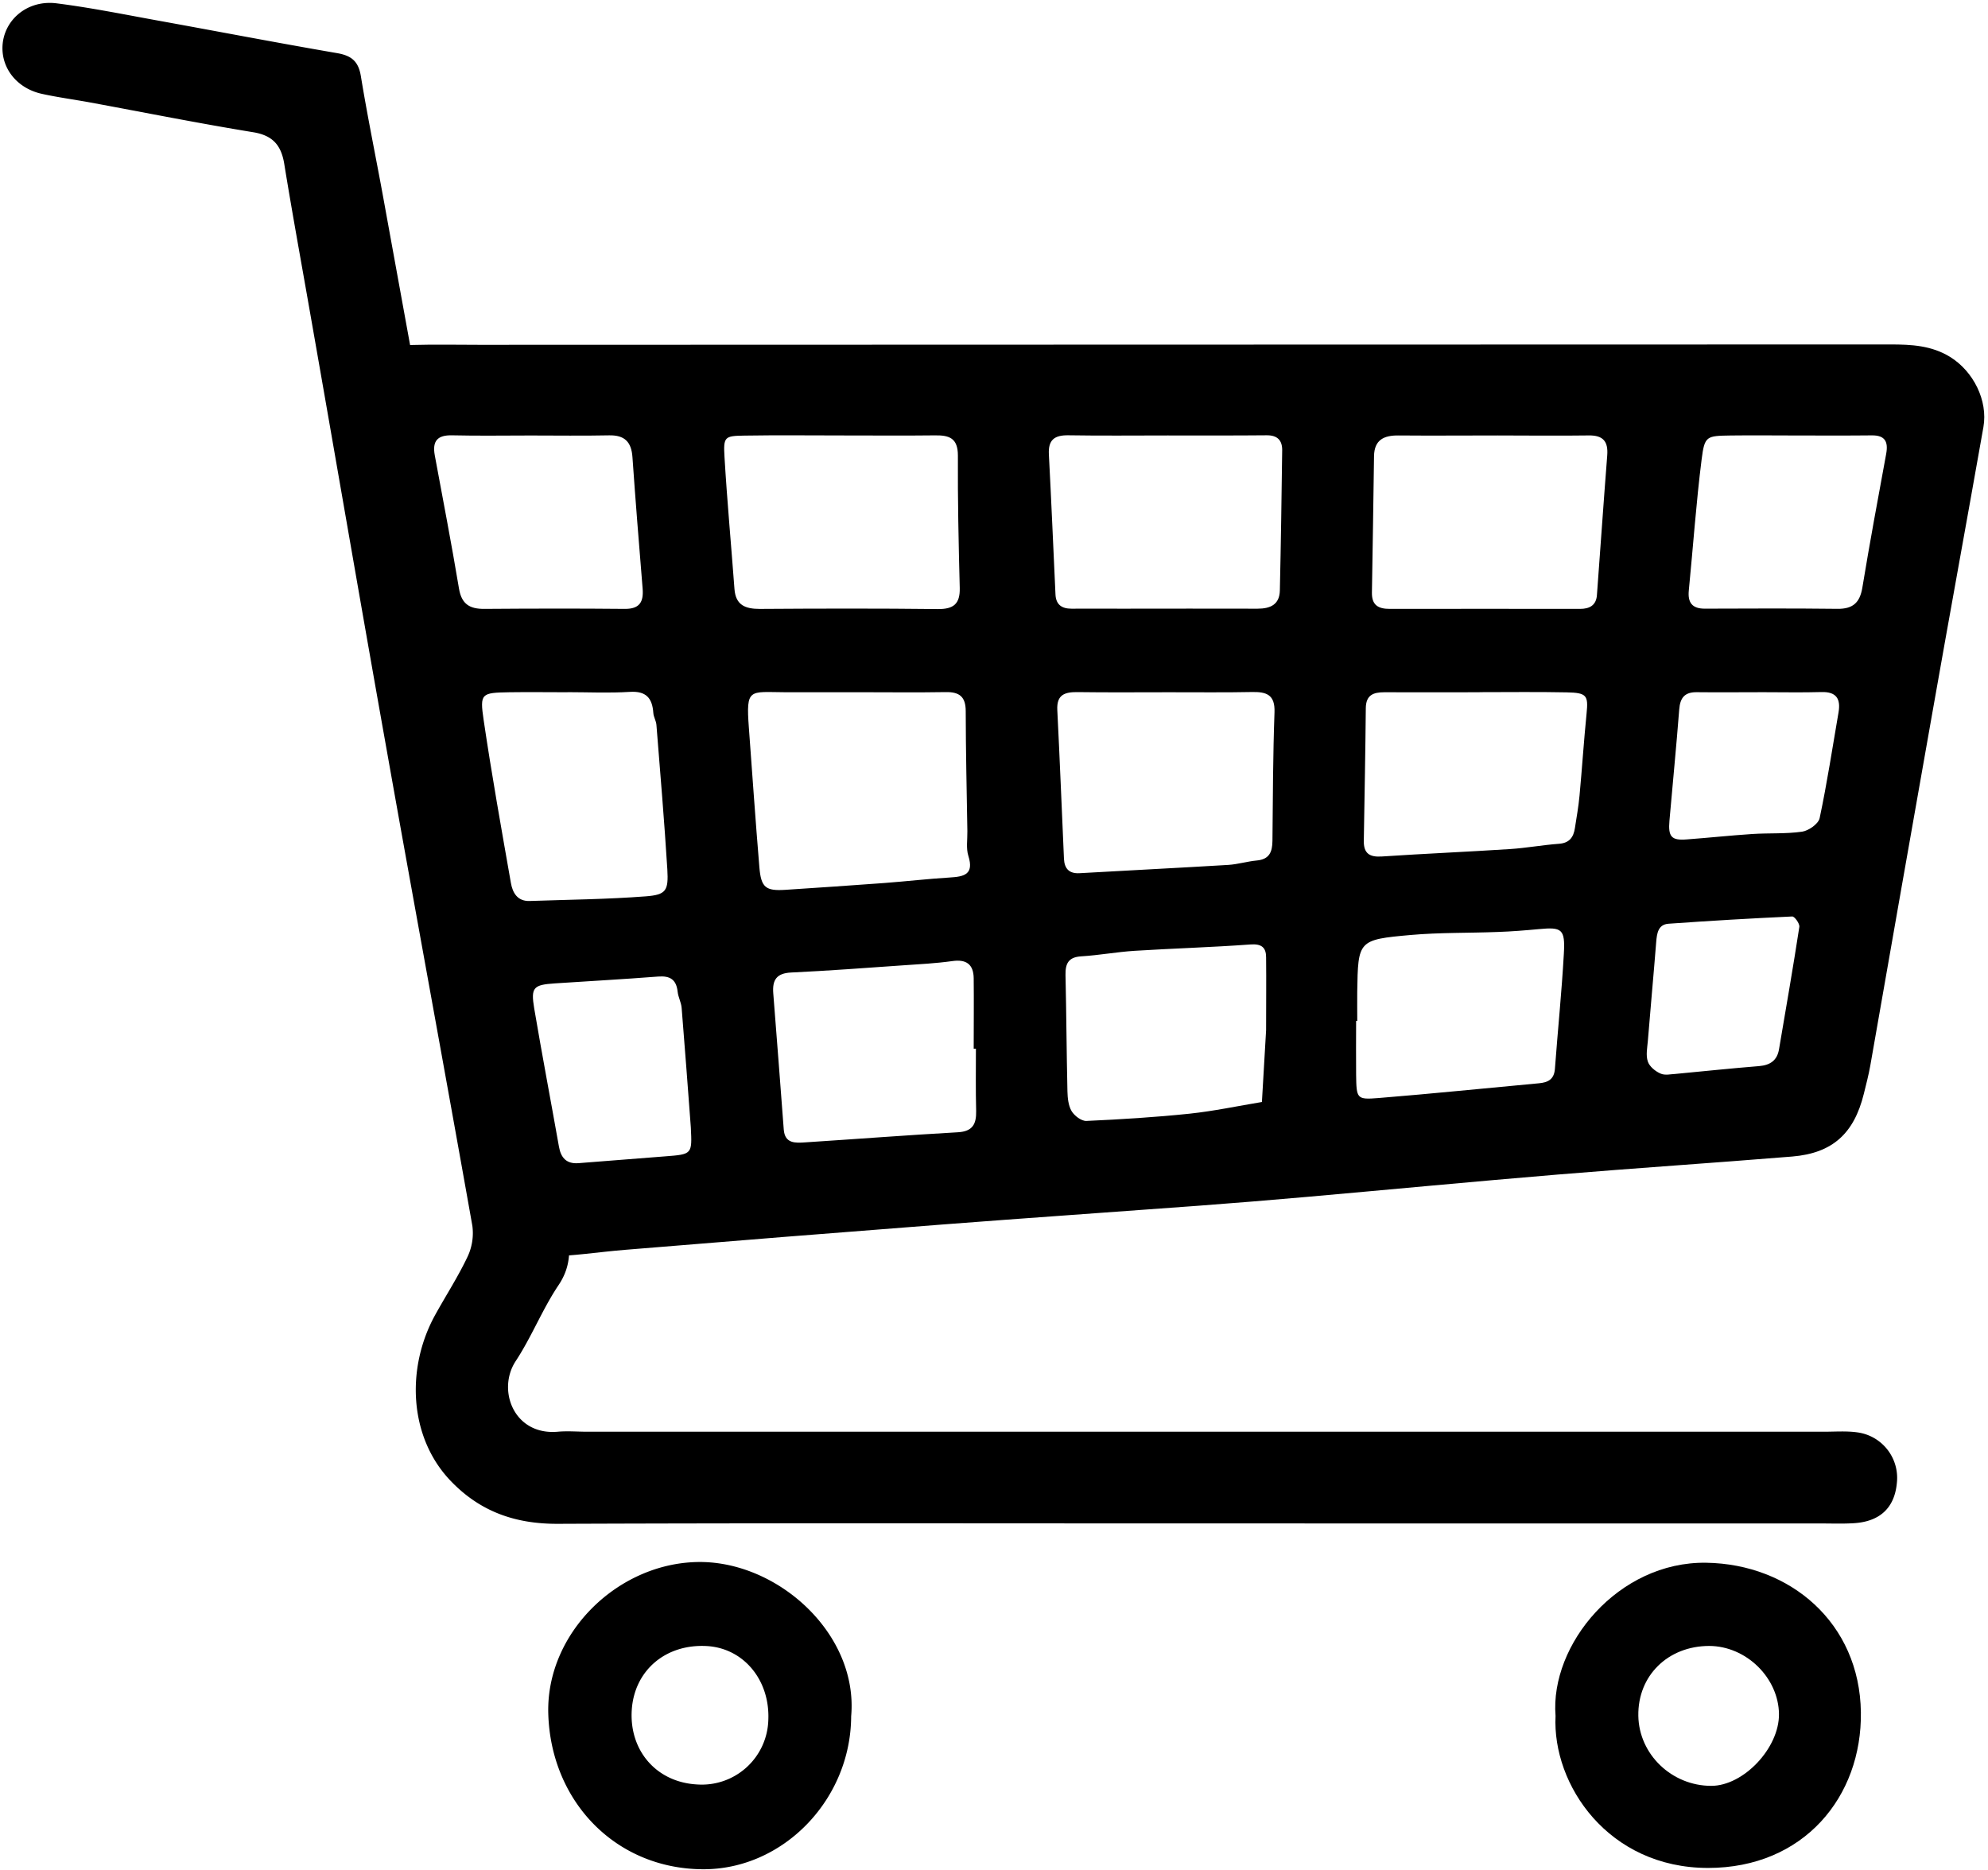 <?xml version="1.0" encoding="UTF-8"?><svg xmlns="http://www.w3.org/2000/svg" xmlns:xlink="http://www.w3.org/1999/xlink" data-name="Layer 1" height="656.7" preserveAspectRatio="xMidYMid meet" version="1.0" viewBox="191.2 211.2 698.1 656.7" width="698.1" zoomAndPan="magnify"><g id="change1_1"><path d="M598.5,332.24q128.26,0,256.53-.06c7.39,0,14.46.36,21,4.4,8.14,5.05,13.3,15.3,11.66,24.62-5.89,33.34-12,66.64-17.87,100q-11,62.13-21.86,124.29c-.59,3.33-1.46,6.61-2.27,9.9-3.44,13.93-11,20.82-25.12,22-27.53,2.25-55.09,4.06-82.61,6.35-29.42,2.45-58.81,5.26-88.23,7.86q-18.81,1.66-37.64,3.07c-30,2.23-59.93,4.28-89.88,6.59q-55.77,4.29-111.52,8.9c-9.16.74-18.3,2.22-27.46,2.35-13.06.18-22.24-7-24.89-19.94-4.28-20.82-7.79-41.81-11.59-62.73q-12.86-70.63-25.67-141.28c-3.88-21.39-7.8-42.79-11.58-64.2-3.11-17.62,8.42-31.46,26.66-32,7.77-.22,15.55-.05,23.32-.05ZM492.81,454.32v0H468.1c-.49,0-1,0-1.45,0-12.28-.06-13.52-1.55-12.49,12.34,1.21,16.39,2.34,32.78,3.7,49.15.6,7.12,2.22,8.36,9.15,7.91q17.36-1.12,34.69-2.39c7.69-.58,15.36-1.47,23.06-1.94,5-.3,8.54-1.07,6.49-7.57-.84-2.66-.3-5.77-.35-8.68-.22-14-.56-28.09-.58-42.14,0-5.05-2.14-6.81-7-6.72C513.16,454.45,503,454.32,492.81,454.32ZM601.2,364.14c-11.61,0-23.23.13-34.84-.06-4.87-.07-7.12,1.6-6.84,6.71.87,16.39,1.55,32.79,2.32,49.19.17,3.57,2.17,5,5.63,5,5.81-.05,11.62,0,17.42,0,16,0,32-.06,47.92,0,4.53,0,7.71-1.47,7.82-6.38.37-16.46.61-32.91.82-49.36,0-3.49-1.78-5.18-5.4-5.16C624.44,364.19,612.82,364.14,601.2,364.14Zm115.94,0c-11.62,0-23.23.1-34.85,0-5.14-.06-8.5,1.57-8.59,7.25-.25,16-.44,31.94-.74,47.91-.08,4.45,2.23,5.76,6.29,5.75,22.27-.06,44.53,0,66.8,0,3.28,0,5.65-1.2,5.92-4.83,1.22-16.36,2.34-32.73,3.62-49.09.38-4.88-1.43-7.08-6.51-7C738.44,364.28,727.79,364.15,717.14,364.14Zm-229.66,0c-11.62,0-23.24-.14-34.86.05-7,.11-7.44.37-7,7.63.92,15.43,2.35,30.83,3.49,46.24.42,5.68,3.79,7,8.88,7,20.82-.14,41.65-.19,62.47.05,5.58.07,7.9-1.78,7.76-7.44-.4-15.49-.74-31-.65-46.48,0-6.17-3.07-7.16-8.12-7.08C508.79,364.24,498.14,364.13,487.48,364.14Zm114.19,90.19c-10.67,0-21.35.1-32-.05-4.51-.06-7.47.83-7.19,6.3.88,17.4,1.56,34.82,2.34,52.23.16,3.43,1.78,5.28,5.49,5.07,17.4-1,34.81-1.86,52.21-2.91,3.36-.21,6.66-1.24,10-1.55,4.42-.4,5.48-3,5.51-6.92.14-15,.18-30.09.72-45.12.23-6.23-2.82-7.23-7.94-7.13C621.09,454.45,611.38,454.31,601.67,454.33Zm109.11,0v0c-11.16,0-22.31.05-33.47,0-3.92,0-6.46,1-6.5,5.63-.14,15.52-.45,31-.7,46.56-.07,4.4,2,5.79,6.36,5.49,15-1,29.95-1.63,44.92-2.6,5.77-.37,11.5-1.44,17.27-1.86,3.63-.27,5.08-2.28,5.57-5.45.59-3.81,1.28-7.61,1.63-11.44.9-9.63,1.52-19.28,2.48-28.89.63-6.33.08-7.27-7-7.4C731.16,454.16,721,454.3,710.78,454.3Zm-320.27,0c-6.81,0-13.61-.1-20.41,0-9.89.18-10.45.33-9.07,9.72,2.82,19.14,6.23,38.18,9.57,57.23.6,3.46,2.29,6.52,6.64,6.36,13.58-.47,27.19-.59,40.73-1.63,7.17-.55,8-2,7.57-9.46-1.05-16.93-2.48-33.84-3.83-50.75-.11-1.43-1-2.79-1.09-4.21-.36-5.23-2.54-7.75-8.26-7.39C405.1,454.65,397.79,454.31,390.51,454.3ZM533.9,579.52h-.78c0-8.25.09-16.51,0-24.76-.07-4.91-2.63-6.74-7.6-6-5.74.8-11.55,1.09-17.34,1.49-13,.9-26.08,1.9-39.13,2.51-5.18.24-6.69,2.62-6.31,7.34,1.29,15.93,2.45,31.87,3.68,47.81.39,5,4.08,4.73,7.49,4.51,17.89-1.16,35.76-2.54,53.65-3.55,5.2-.29,6.51-2.89,6.42-7.46C533.79,594.09,533.9,586.8,533.9,579.52ZM377.52,364.15c-9.19,0-18.37.16-27.55-.06-5.18-.12-7,2-6.1,7,2.89,15.6,5.9,31.19,8.51,46.84.91,5.49,3.8,7.16,8.9,7.12,16.44-.12,32.87-.16,49.3,0,5.3.05,6.66-2.51,6.28-7.16-1.25-15.38-2.5-30.76-3.57-46.14-.37-5.36-2.76-7.77-8.22-7.65C395.89,364.29,386.7,364.15,377.52,364.15ZM635.8,573c0-9.05.09-17.32,0-25.57,0-3.42-1.56-4.82-5.52-4.52-13.53,1-27.11,1.38-40.66,2.23-6.26.4-12.47,1.56-18.73,1.94-4.52.27-5.61,2.56-5.53,6.58.31,13.6.37,27.21.68,40.81.06,2.38.32,5.06,1.48,7,1,1.64,3.45,3.5,5.18,3.42,12.09-.55,24.2-1.29,36.24-2.55,8.51-.9,16.93-2.7,25.39-4.1C634.81,589.55,635.33,580.87,635.8,573Zm32-3.24h-.39c0,6.3-.07,12.61,0,18.91.12,8.41.2,8.79,7.83,8.18,18.79-1.52,37.54-3.45,56.31-5.18,3.22-.29,5.39-1.34,5.67-5.09,1-13.5,2.39-27,3.14-40.49.49-8.61-.68-9.34-8.78-8.57-4.81.45-9.63.84-14.46,1-10.18.4-20.4.16-30.53,1.06-18.52,1.65-18.5,1.91-18.79,20C667.76,562.94,667.81,566.33,667.81,569.73ZM822.3,364.15c-7.77,0-15.53-.1-23.3,0-8.57.13-9.21.14-10.25,8.31-1.94,15.34-3,30.78-4.52,46.18-.4,4.17,1.17,6.35,5.63,6.33,15.53-.06,31.06-.12,46.59.06,5.34.06,7.84-2.11,8.72-7.4,2.59-15.72,5.5-31.39,8.38-47.06.77-4.23-.41-6.5-5-6.46C839.77,364.21,831,364.15,822.3,364.15Zm-388.51,243c-1.06-14-2.08-28-3.23-42-.16-1.9-1.2-3.73-1.4-5.63-.46-4.29-2.66-5.67-6.87-5.34-12.07.94-24.17,1.6-36.25,2.4-7.53.5-8.49,1.4-7.25,8.79,2.74,16.21,5.82,32.37,8.69,48.56.7,4,2.72,6.11,6.87,5.79,10.14-.78,20.28-1.62,30.42-2.39C434.26,616.6,434.26,616.63,433.79,607.19ZM810.4,454.31v0c-7.77,0-15.54.09-23.3,0-4.28-.07-5.91,1.91-6.23,6.06-1,13-2.3,26-3.43,39.06-.5,5.65.71,7,6,6.59,7.72-.57,15.41-1.4,23.13-1.91,5.81-.37,11.71,0,17.44-.81,2.32-.34,5.75-2.76,6.17-4.76,2.61-12.29,4.49-24.73,6.63-37.12.82-4.79-.76-7.31-6-7.16C824,454.46,817.2,454.31,810.4,454.31Zm-31.18,134.1c10.45-1,20.07-2,29.71-2.78,3.91-.33,6.36-2,7-6,2.43-14.29,4.92-28.57,7.12-42.89.18-1.13-1.67-3.7-2.49-3.66q-21.75,1-43.46,2.55c-3.66.27-4.07,3.41-4.32,6.49-.91,11.57-2,23.13-2.93,34.71-.2,2.41-.75,5,0,7.2.58,1.75,2.63,3.43,4.43,4.21C775.92,589,778.1,588.41,779.22,588.41Z" fill="inherit"/><path d="M610.19,746.25c-74.37,0-148.75-.16-223.11.14-15,.06-27.38-4.31-37.74-15.2-14.55-15.29-15.64-39.54-5.28-58.25,3.76-6.79,8-13.34,11.31-20.33a19.43,19.43,0,0,0,1.7-10.9C347.18,586,336.89,530.35,327,474.65c-9.18-51.44-18-102.93-27.05-154.4-3-17.16-6.14-34.29-8.93-51.48-1.07-6.54-4-10-10.91-11.13C261,254.52,242,250.72,223,247.21c-5.71-1.05-11.48-1.81-17.14-3.06-9-2-14.62-9.48-13.7-17.79,1-8.69,9-15.19,18.81-14,12,1.51,23.87,3.92,35.78,6.08,20.94,3.79,41.84,7.81,62.82,11.42,5.07.87,7.51,2.88,8.36,8.13,2.34,14.31,5.29,28.52,7.89,42.79,7.69,42.36,15.48,84.7,22.94,127.1,9.31,52.89,18.24,105.85,27.5,158.75,4.5,25.71,9.36,51.37,14.13,77,1.26,6.77,1.1,12.8-3.1,19-5.65,8.43-9.41,18.12-15,26.61-6.66,10.14-.64,26.18,14.81,24.8,3.37-.3,6.8,0,10.2,0H831.86c3.88,0,7.83-.31,11.64.24A16.12,16.12,0,0,1,857.3,732c-.79,8.77-5.95,13.65-15.26,14.18-3.87.23-7.77.08-11.66.08Z" fill="inherit"/><path d="M737.44,813.84c-2-25,22-54.27,52.93-53.78,29.45.46,53.87,21.12,54.29,52.5.41,29.61-20,54.69-53.67,54.69C756,867.24,736.24,838.1,737.44,813.84Zm54-24.56c-14.53,0-25.17,10.44-24.93,24.55.23,13.53,11.72,24.57,25.6,24.59,11.35,0,23.89-13.27,23.79-25.21C815.75,800.45,804.38,789.32,791.4,789.28Z" fill="inherit"/><path d="M490.09,814c-.12,29.3-23.92,53.85-52.07,53.71-30.71-.15-53.42-23.88-54.29-54.68-.8-28.6,25-53.45,53.67-53.23C464.91,760.05,492.64,785.31,490.09,814ZM461,815.33c.62-14-8.6-25.18-21.43-26-14.66-.89-25.62,8.62-26.52,22.41-.93,14.18,8.55,25.43,23,26.19A23.36,23.36,0,0,0,461,815.33Z" fill="inherit"/></g></svg>